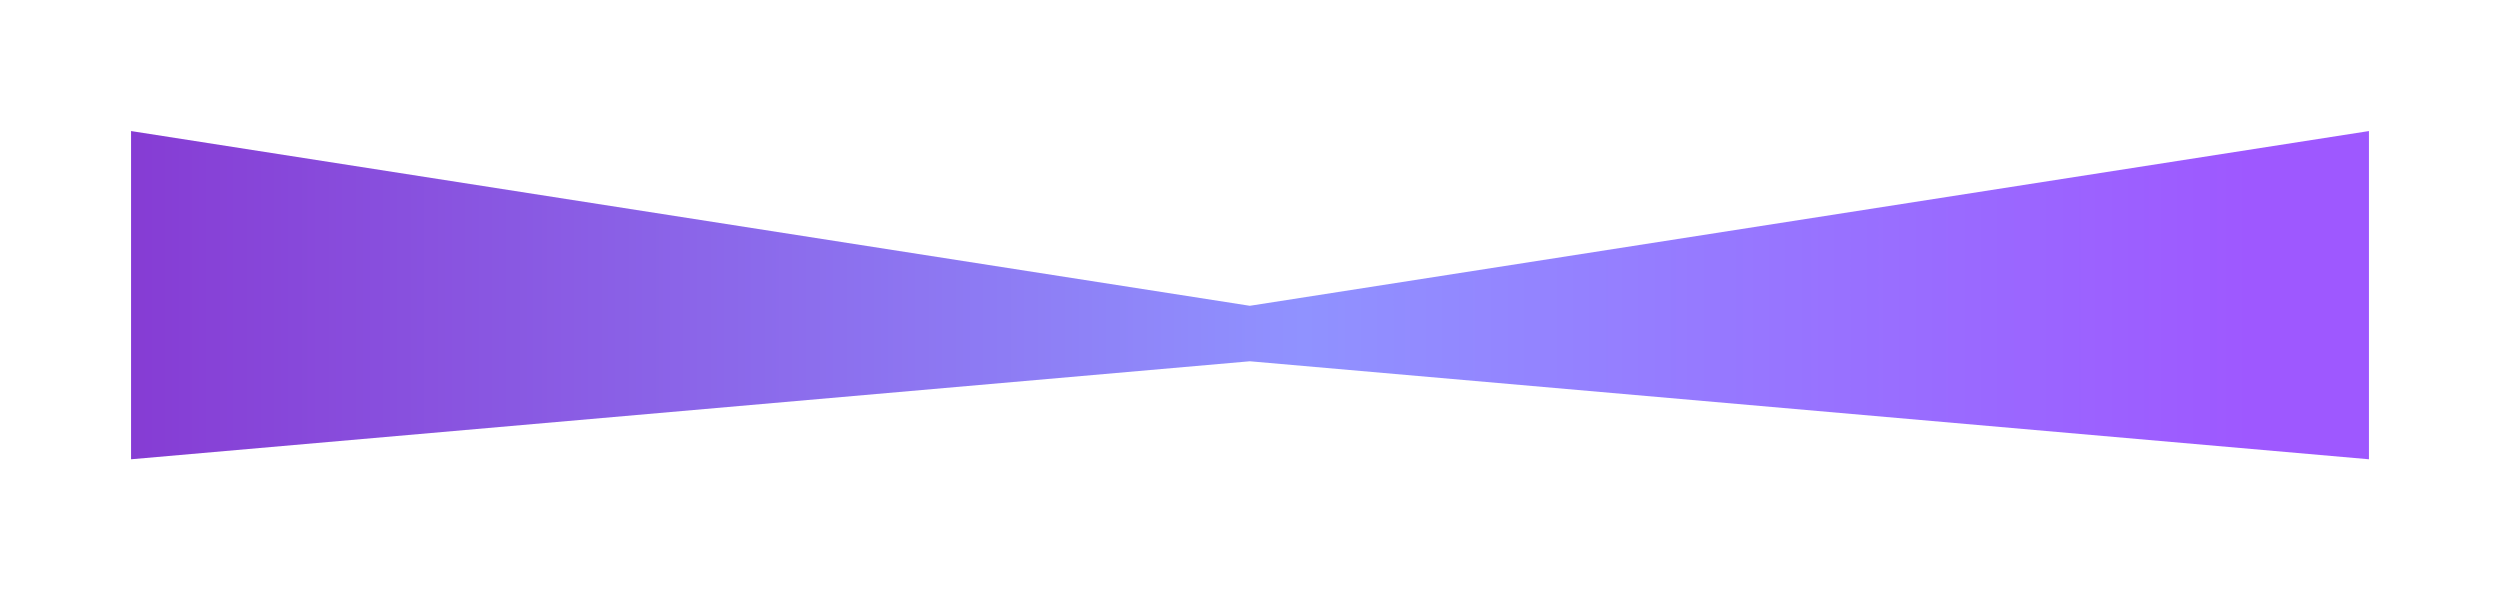<?xml version="1.0" encoding="UTF-8"?> <svg xmlns="http://www.w3.org/2000/svg" width="4235" height="1000" viewBox="0 0 4235 1000" fill="none"><g filter="url(#filter0_f_842_556)"><path d="M222 222L2117.23 518L4013 222V778L2117.23 612L222 778V222Z" fill="url(#paint0_linear_842_556)"></path></g><defs><filter id="filter0_f_842_556" x="0" y="0" width="4235" height="1000" filterUnits="userSpaceOnUse" color-interpolation-filters="sRGB"><feFlood flood-opacity="0" result="BackgroundImageFix"></feFlood><feBlend mode="normal" in="SourceGraphic" in2="BackgroundImageFix" result="shape"></feBlend><feGaussianBlur stdDeviation="111" result="effect1_foregroundBlur_842_556"></feGaussianBlur></filter><linearGradient id="paint0_linear_842_556" x1="222" y1="500" x2="4013" y2="500" gradientUnits="userSpaceOnUse"><stop stop-color="#863CD4"></stop><stop offset="0.524" stop-color="#9092FF"></stop><stop offset="0.947" stop-color="#9E58FF"></stop></linearGradient></defs></svg> 